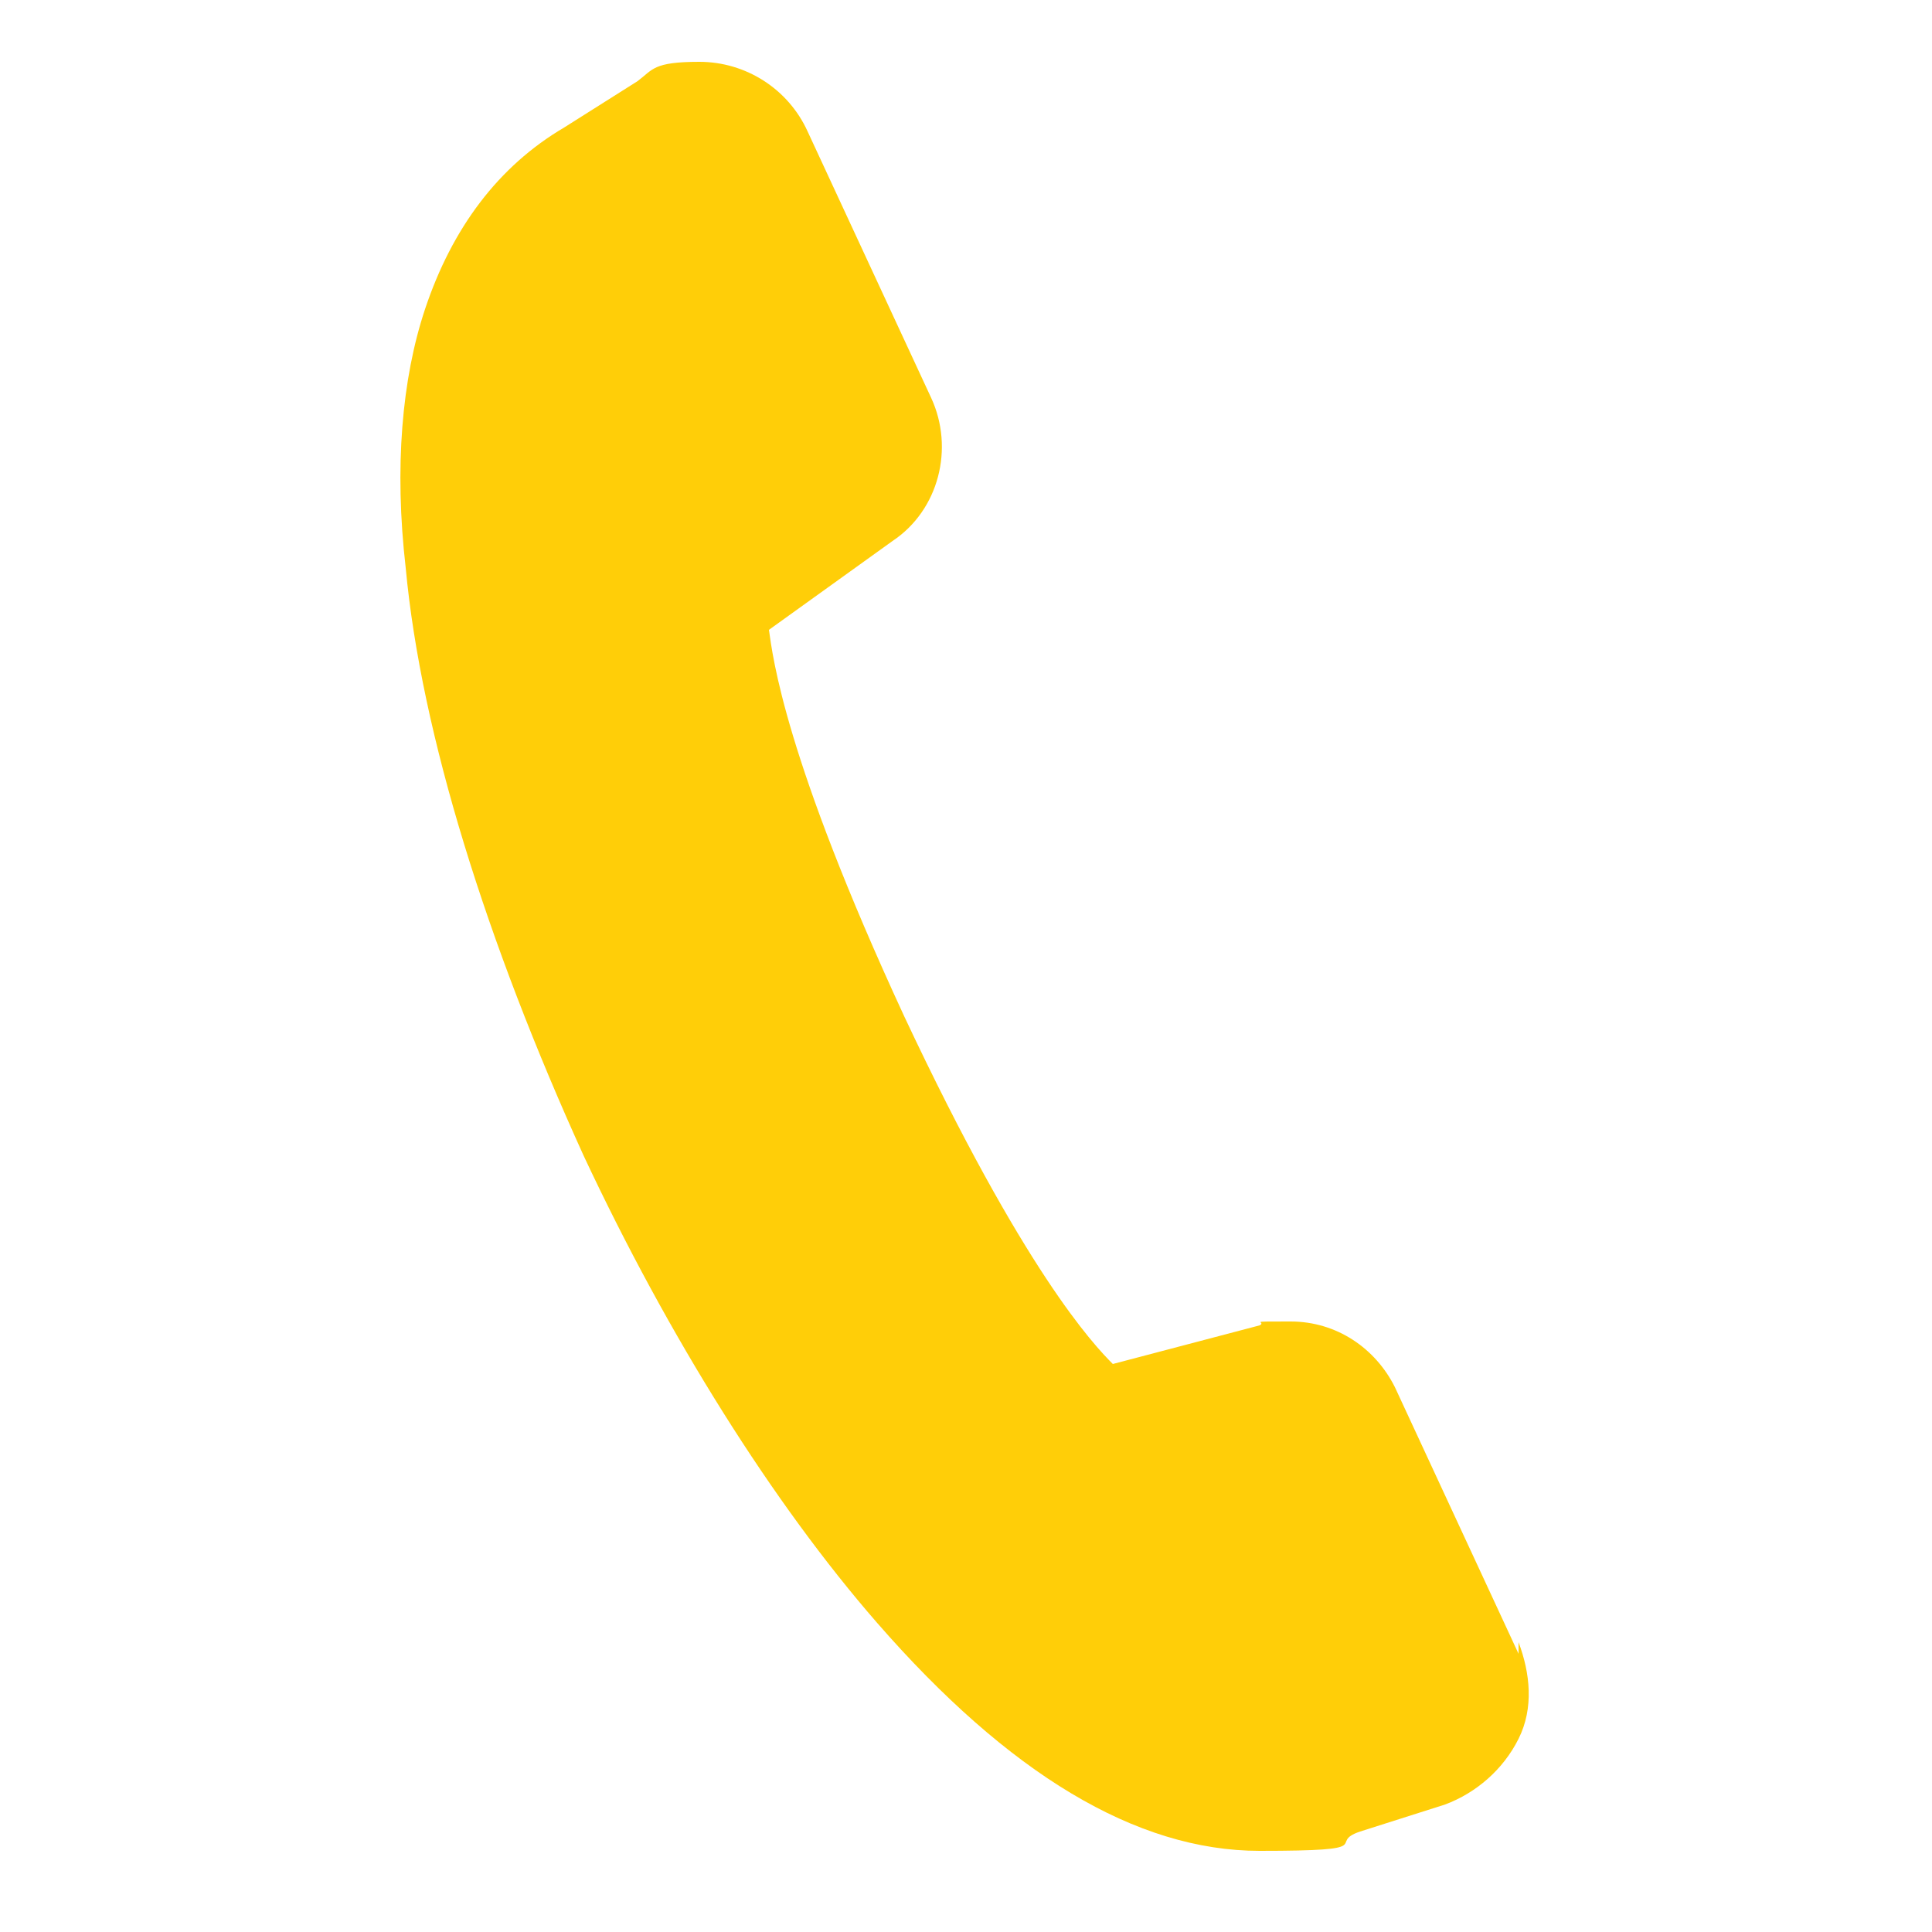 <?xml version="1.0" encoding="UTF-8"?>
<svg id="Layer_1" xmlns="http://www.w3.org/2000/svg" version="1.1" viewBox="0 0 50 50">
  <!-- Generator: Adobe Illustrator 30.0.0, SVG Export Plug-In . SVG Version: 2.1.1 Build 123)  -->
  <defs>
    <style>
      .st0 {
        fill: #ffce08;
      }
    </style>
  </defs>
  <path id="_x38_" class="st0" d="M39.3,42.8l-3.2-6.9c-.5-1-1.5-1.7-2.7-1.7s-.6,0-.8.1l-3.8,1c-.5-.5-2.3-2.4-5.4-9-3.1-6.7-3.4-9.3-3.5-10l3.2-2.3c1.2-.8,1.6-2.4,1-3.7l-3.2-6.9c-.5-1.1-1.6-1.8-2.8-1.8s-1.2.2-1.6.5l-1.9,1.2c-1.7,1-2.9,2.6-3.6,4.7-.6,1.8-.8,4.1-.5,6.7.4,4.3,2.1,9.7,4.6,15.2,2.2,4.7,4.9,9,7.6,12.1,3.4,3.9,6.7,5.9,9.9,5.9s1.7-.2,2.6-.5l2.2-.7c.8-.3,1.5-.9,1.9-1.7s.3-1.7,0-2.5Z"/>
</svg>